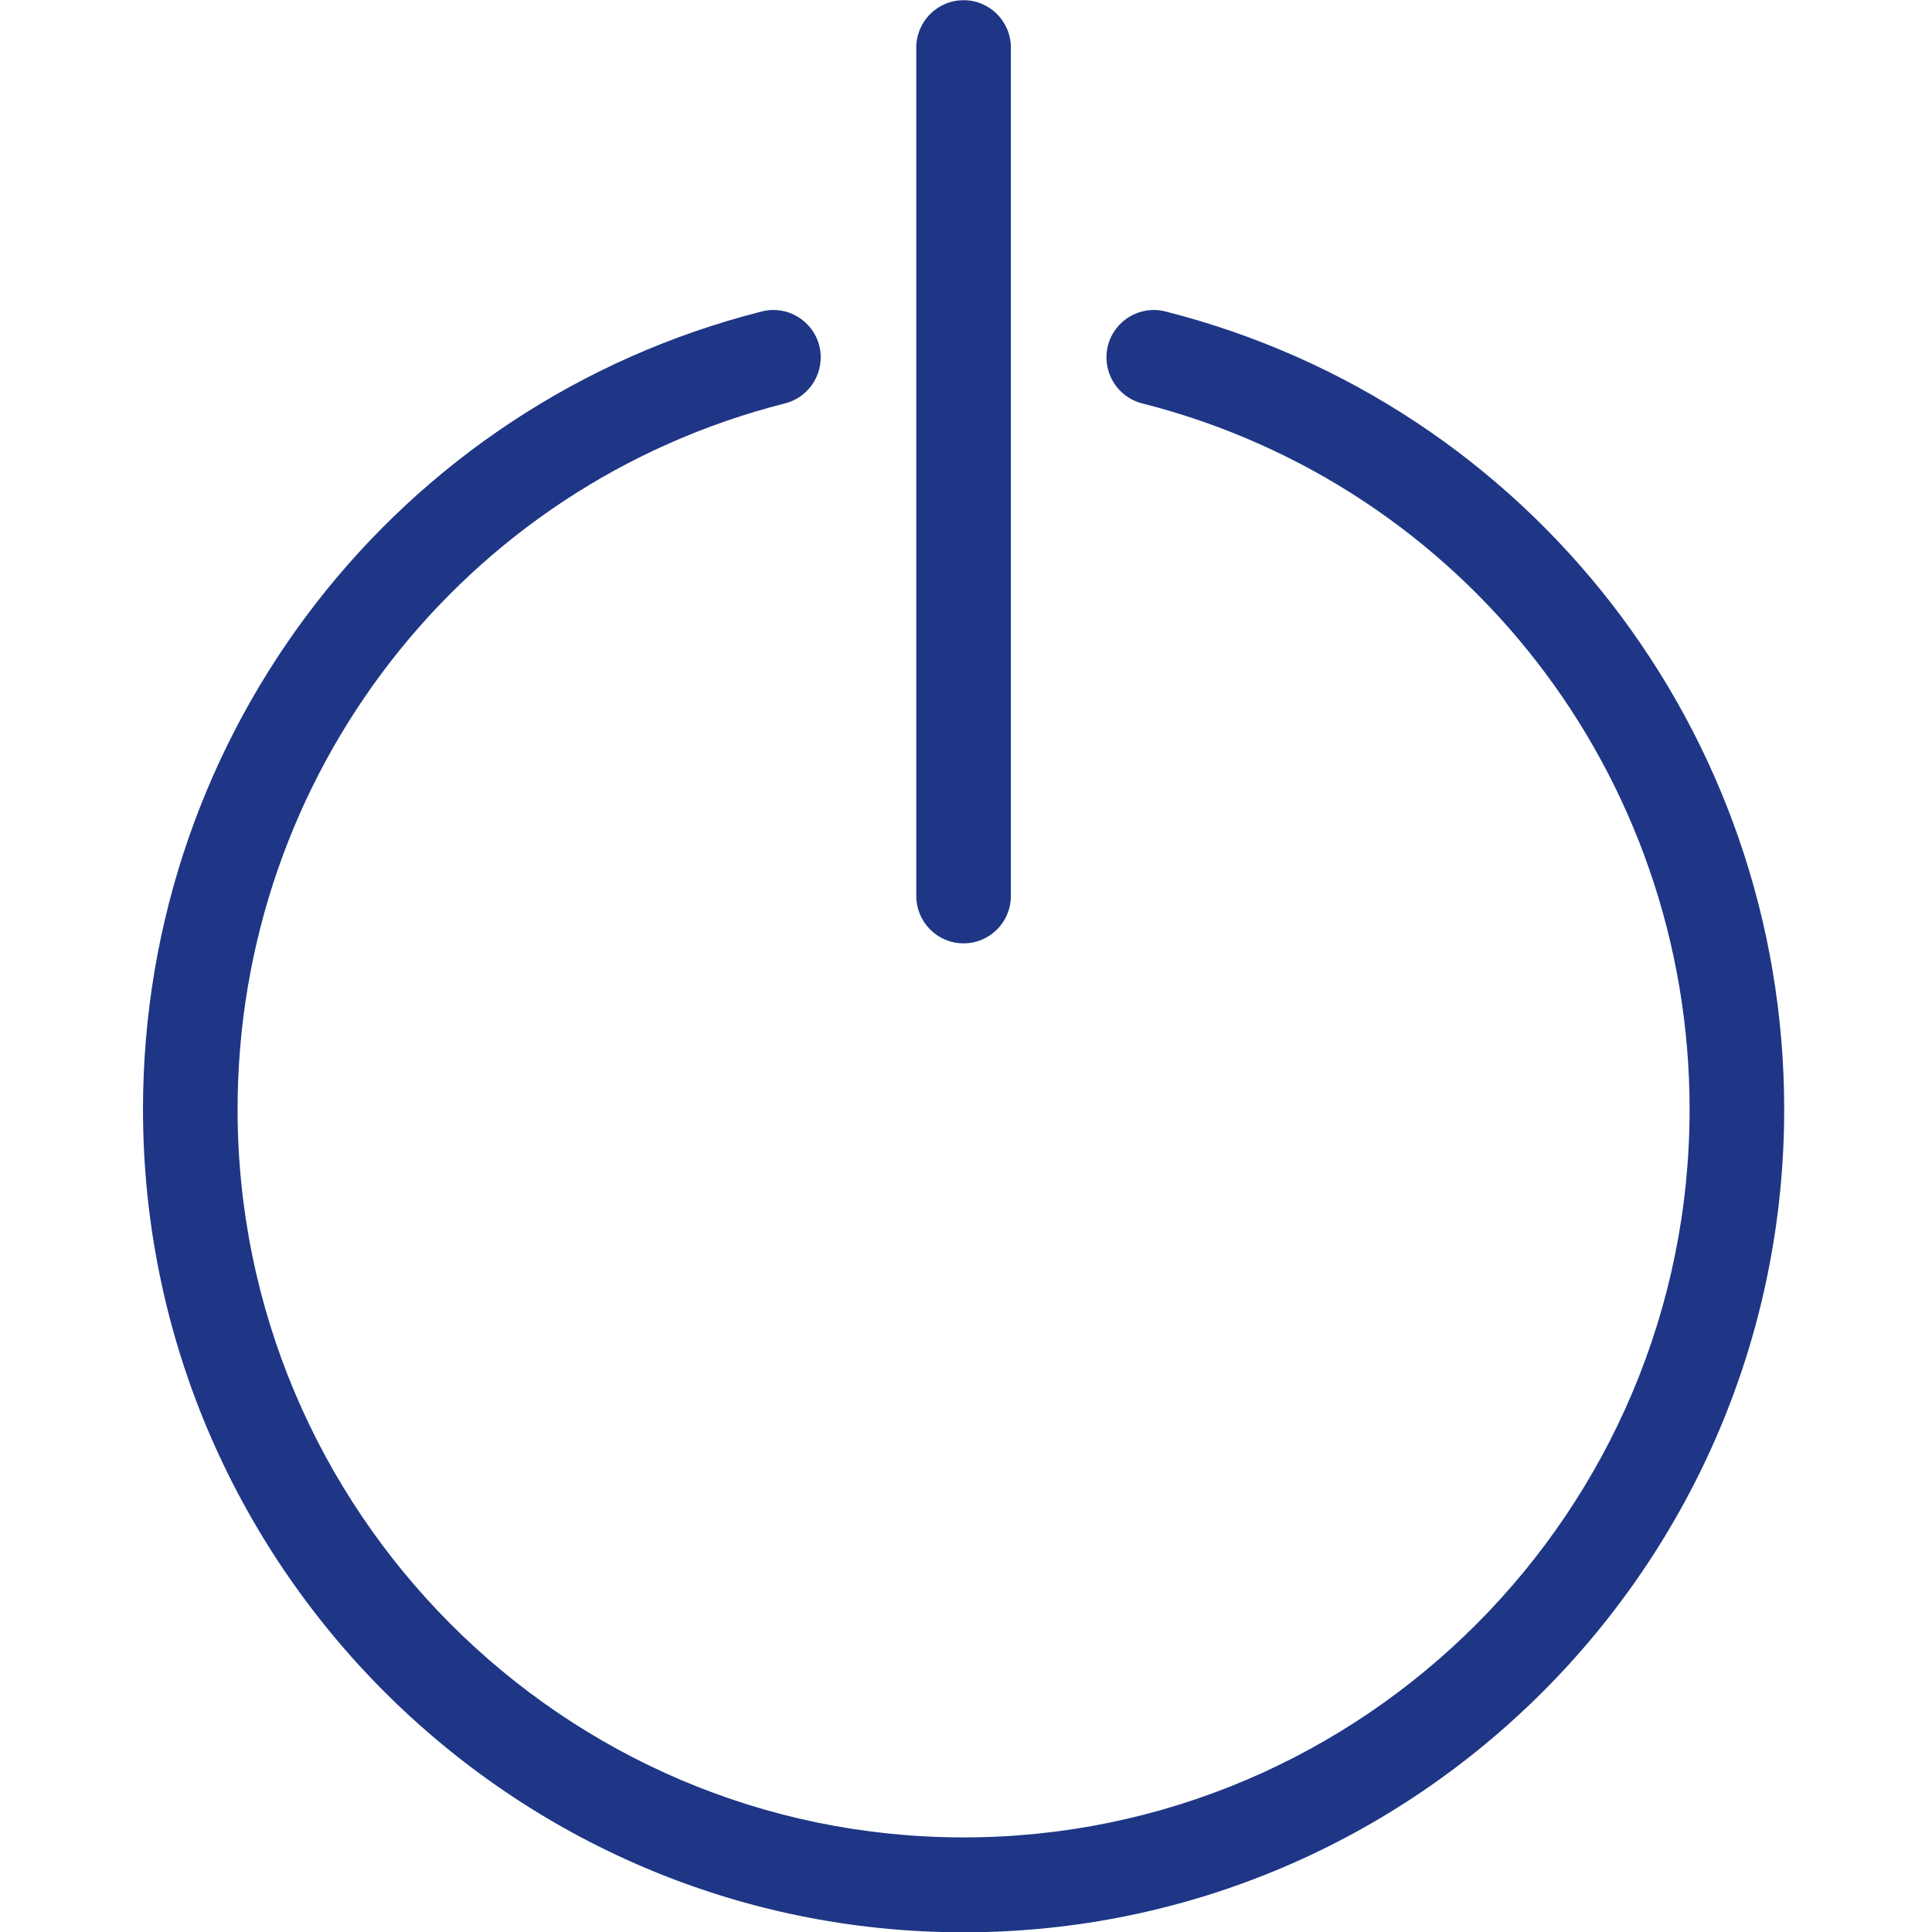 <?xml version="1.0" encoding="UTF-8"?> <svg xmlns="http://www.w3.org/2000/svg" width="75" height="75" viewBox="0 0 75 75" fill="none"> <g clip-path="url(#clip0_55_5)"> <path d="M37.406 75.012C19.84 75.012 5.551 60.68 5.551 43.062C5.551 28.414 15.43 15.676 29.574 12.09C30.555 11.84 31.555 12.438 31.805 13.422C32.051 14.41 31.457 15.41 30.473 15.66C17.961 18.832 9.223 30.102 9.223 43.062C9.223 58.648 21.867 71.328 37.406 71.328C52.945 71.328 65.59 58.648 65.59 43.062C65.59 30.102 56.852 18.832 44.34 15.66C43.355 15.41 42.762 14.41 43.008 13.422C43.258 12.438 44.258 11.84 45.238 12.09C59.383 15.676 69.262 28.414 69.262 43.062C69.262 60.68 54.973 75.012 37.406 75.012Z" fill="#1E3685"></path> <path d="M37.406 36.621C36.391 36.621 35.57 35.797 35.57 34.781V1.848C35.57 0.832 36.391 0.008 37.406 0.008C38.422 0.008 39.242 0.832 39.242 1.848V34.781C39.242 35.797 38.422 36.621 37.406 36.621Z" fill="#1E3685"></path> </g> <defs> <clipPath id="clip0_55_5"> <rect width="75" height="75" fill="white"></rect> </clipPath> </defs> </svg> 